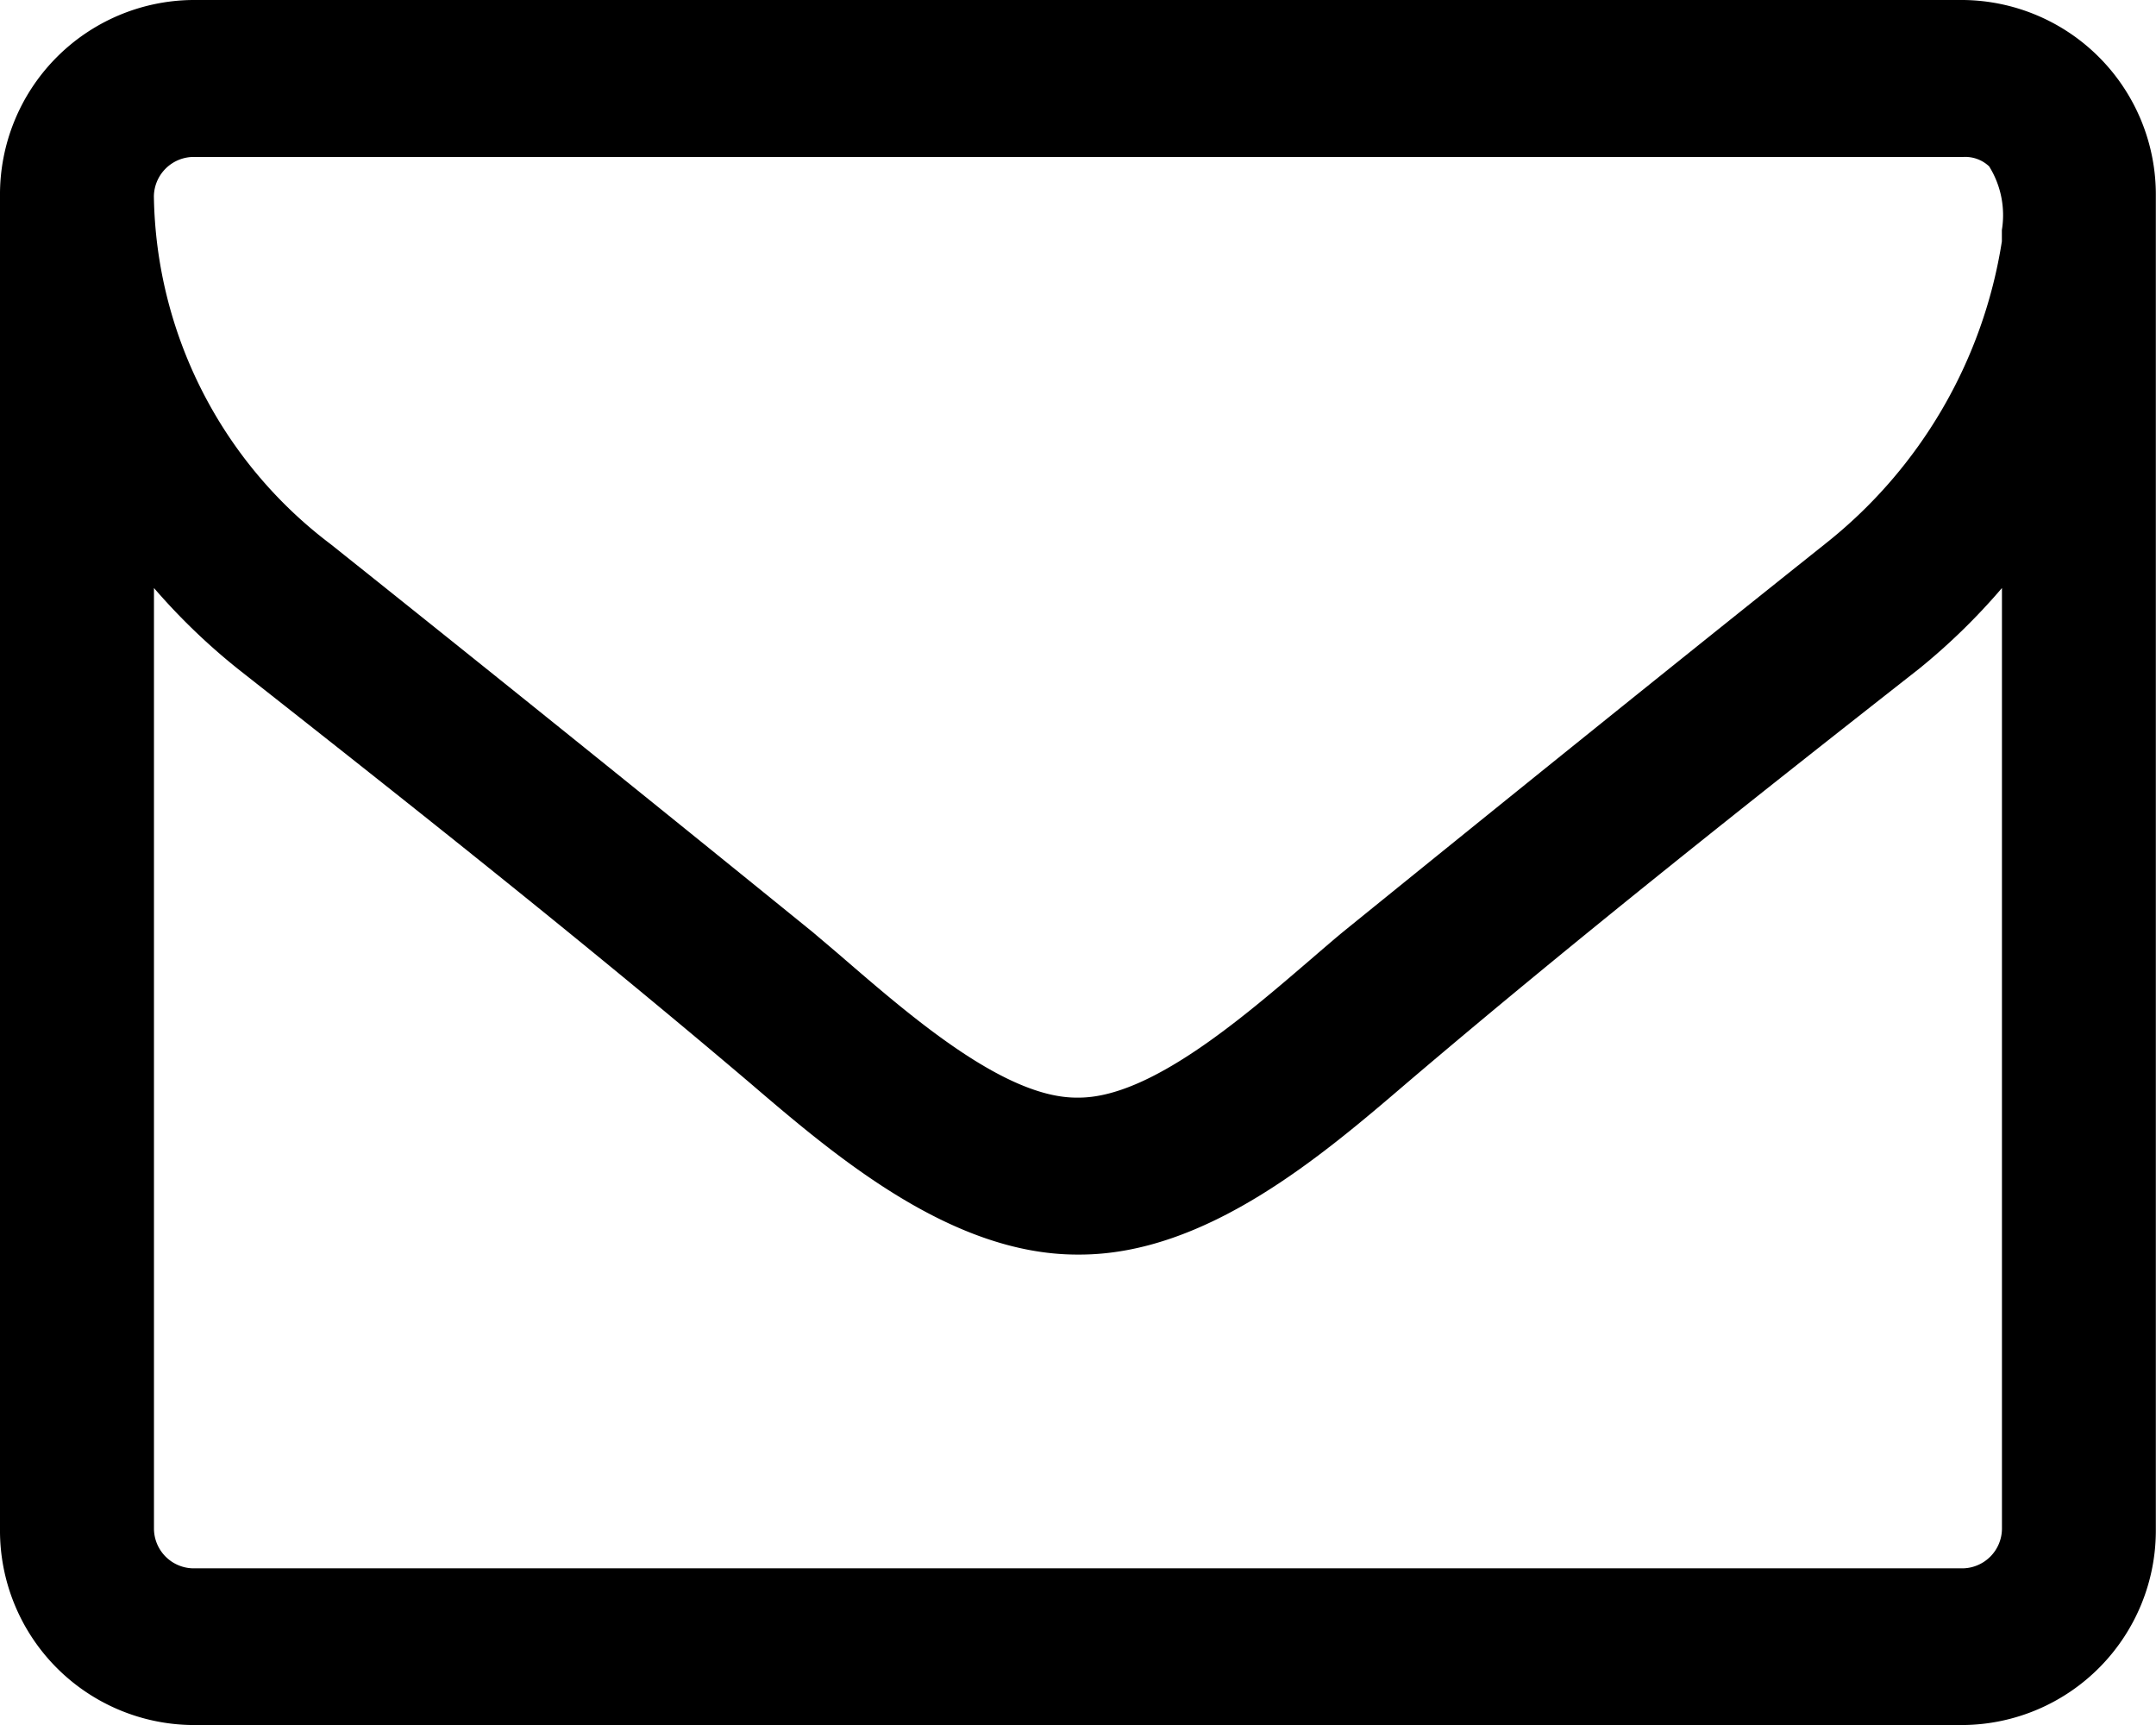 <svg xmlns="http://www.w3.org/2000/svg" width="26.102" height="20.882" viewBox="0 0 26.102 20.882">
  <path id="Combined_shape_696" data-name="Combined shape 696" d="M23.77,20.882H2.33A2.354,2.354,0,0,1,0,18.51V2.374A2.355,2.355,0,0,1,2.33,0H23.77A2.356,2.356,0,0,1,26.1,2.374V18.51A2.355,2.355,0,0,1,23.77,20.882ZM1.864,7.118V18.51a.483.483,0,0,0,.467.475H23.77a.483.483,0,0,0,.467-.475V7.118a7.668,7.668,0,0,1-1.005.979c-1.906,1.495-4.115,3.238-6.2,5.013-1.023.876-2.424,2.077-3.962,2.077h-.028c-1.534,0-2.938-1.2-3.962-2.077-2.09-1.775-4.3-3.518-6.2-5.013A7.66,7.66,0,0,1,1.864,7.118ZM2.33,1.9a.484.484,0,0,0-.467.476A5.376,5.376,0,0,0,4,6.585c1.844,1.47,3.755,3.008,5.841,4.7.117.1.249.21.391.333.818.705,1.935,1.669,2.8,1.669h.028c.865,0,1.981-.963,2.8-1.666.144-.124.276-.238.394-.336,1.975-1.6,3.94-3.185,5.841-4.7a5.813,5.813,0,0,0,2.141-3.663c0-.042,0-.089,0-.137a1.117,1.117,0,0,0-.154-.771A.422.422,0,0,0,23.77,1.9Z"/>
</svg>
